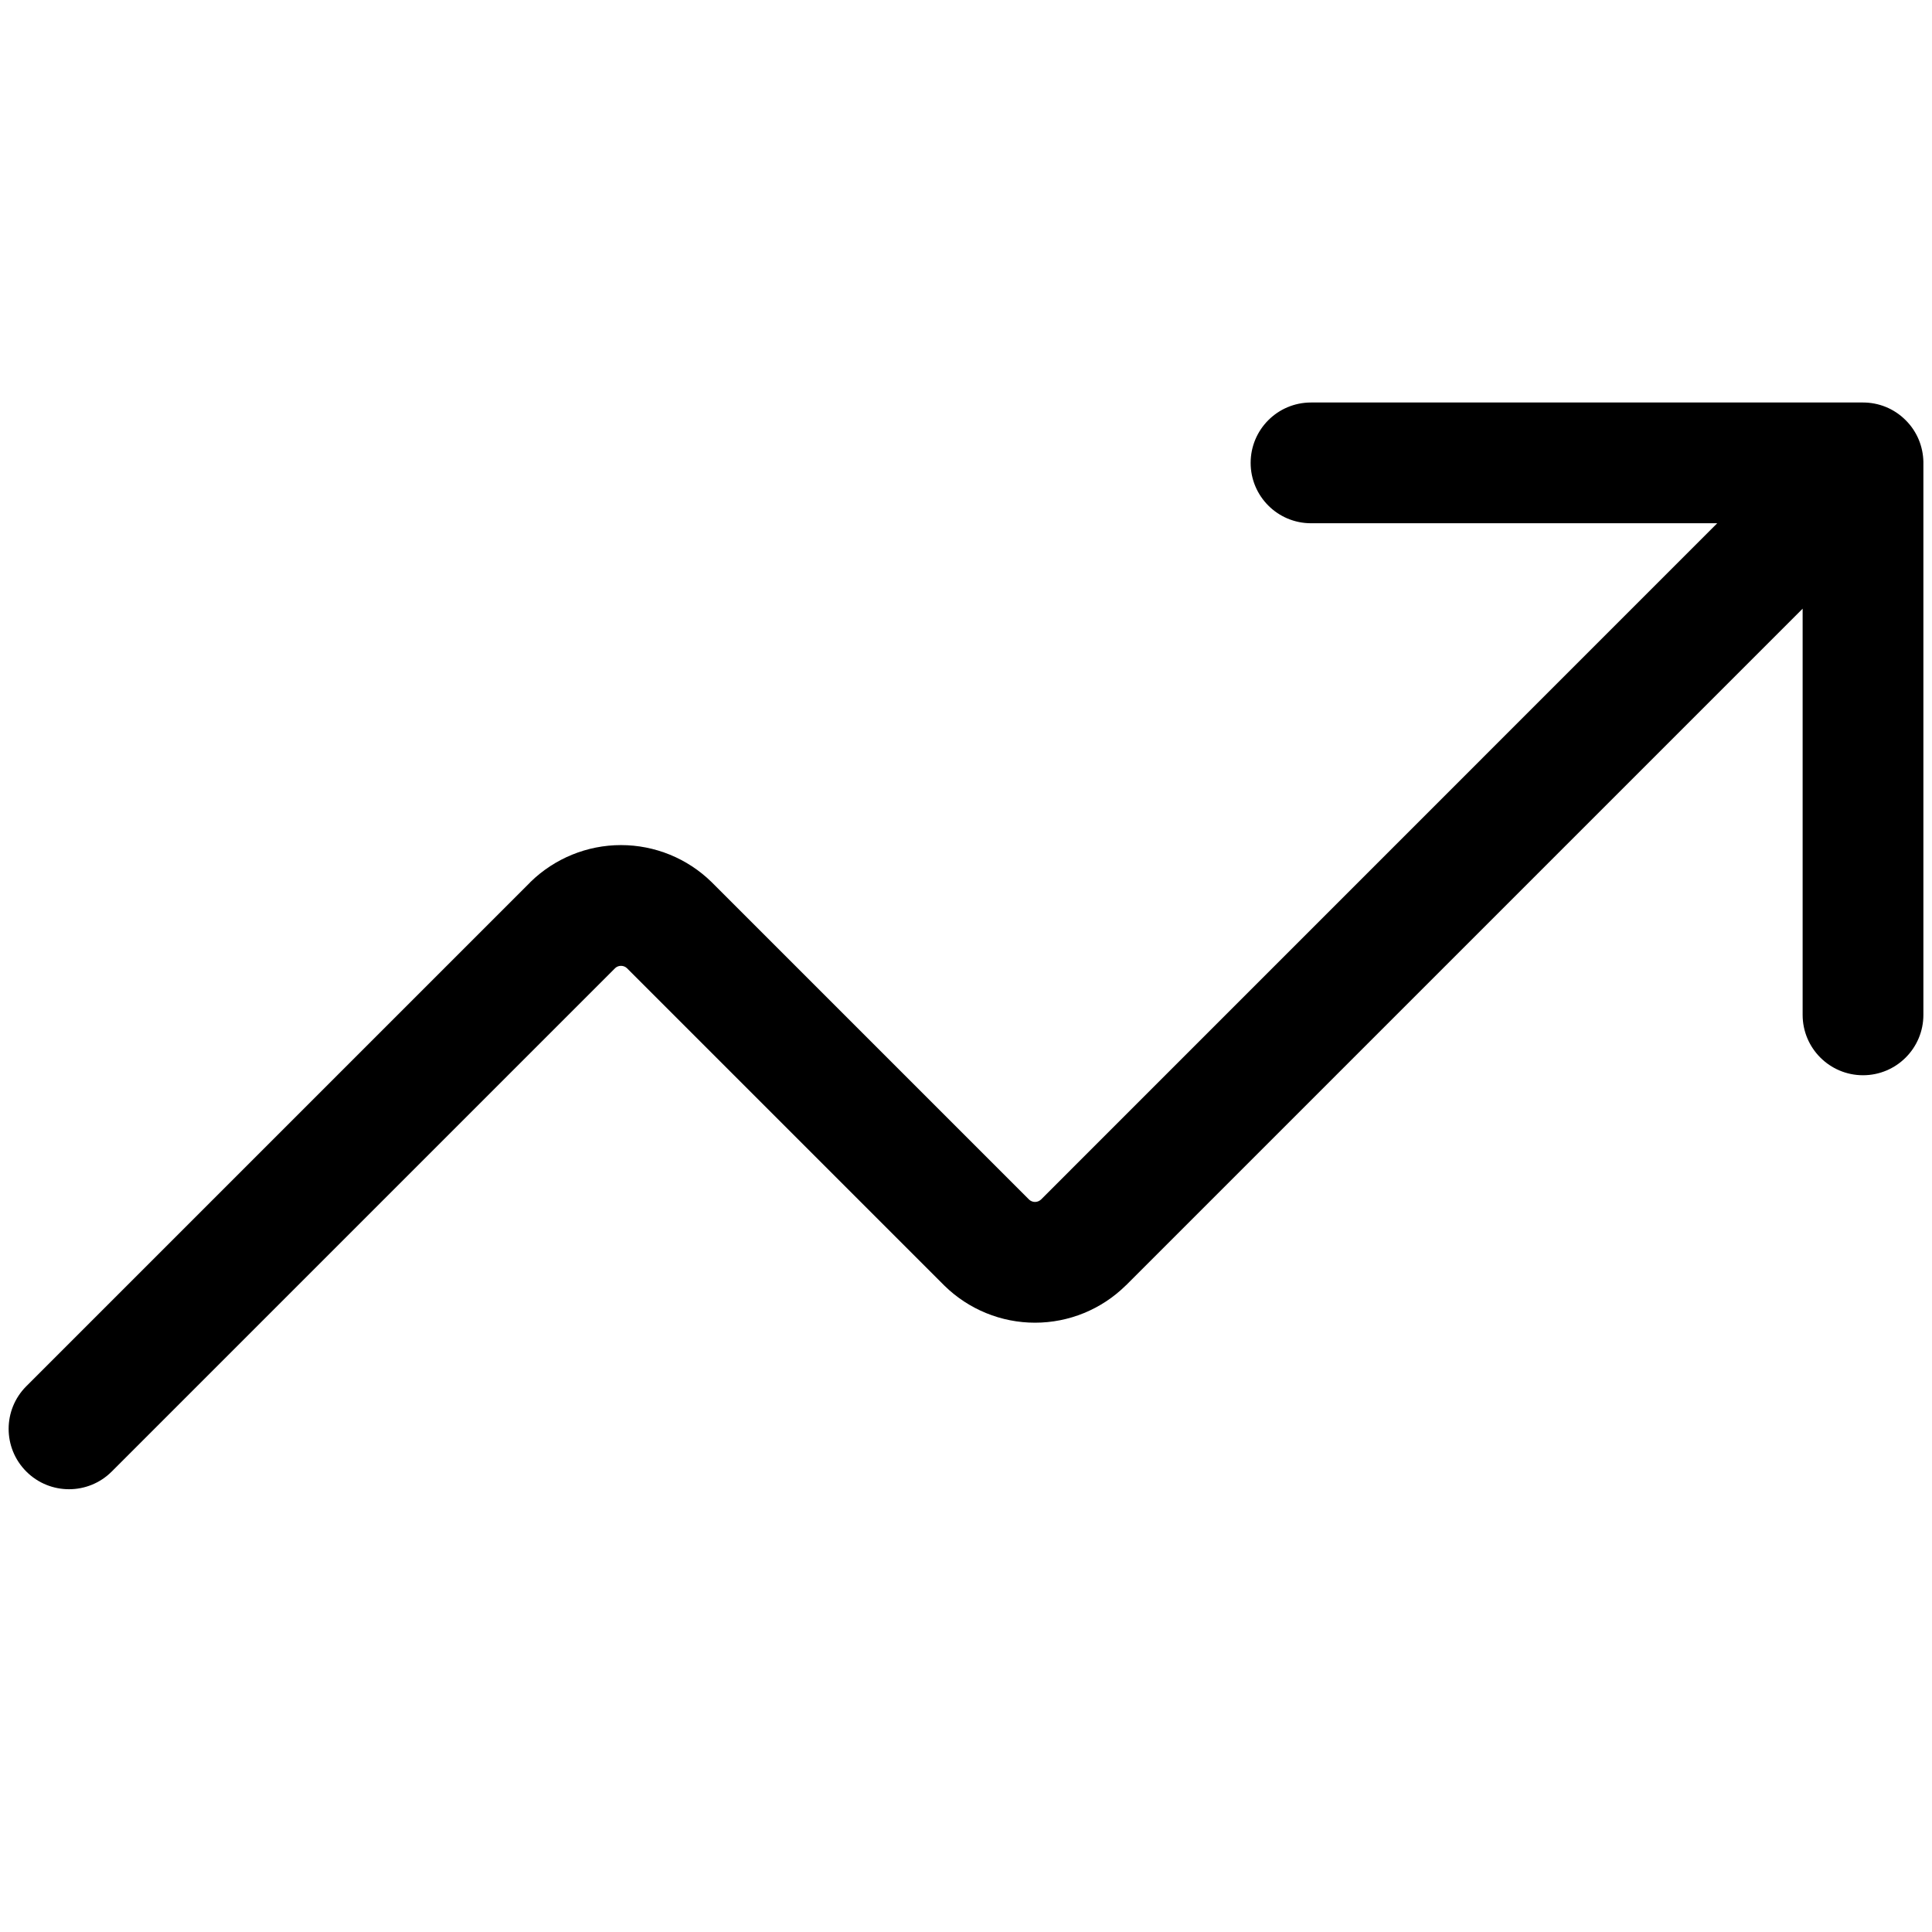 <svg width="24" height="24" viewBox="0 0 24 24" fill="none" xmlns="http://www.w3.org/2000/svg">
<path d="M23.837 5.465C23.8 5.376 23.746 5.292 23.673 5.22C23.527 5.073 23.335 5 23.143 5H16.286C15.871 5 15.536 5.336 15.536 5.75C15.536 6.164 15.871 6.5 16.286 6.5H21.332L12.931 14.902C12.911 14.92 12.885 14.931 12.857 14.931C12.83 14.931 12.803 14.92 12.784 14.902L8.845 10.963L8.839 10.957C8.539 10.663 8.135 10.498 7.714 10.498C7.294 10.498 6.89 10.663 6.589 10.957L6.584 10.963L0.327 17.22C0.034 17.513 0.034 17.987 0.327 18.28C0.62 18.573 1.095 18.573 1.388 18.28L7.641 12.027C7.661 12.008 7.687 11.998 7.714 11.998C7.742 11.998 7.768 12.008 7.788 12.027L11.727 15.966L11.732 15.971C12.033 16.266 12.437 16.431 12.857 16.431C13.278 16.431 13.682 16.266 13.982 15.971L13.988 15.966L22.393 7.561V12.607C22.393 13.021 22.729 13.357 23.143 13.357C23.557 13.357 23.893 13.021 23.893 12.607V5.752C23.893 5.746 23.893 5.741 23.893 5.736C23.891 5.64 23.871 5.549 23.837 5.465Z" fill="currentColor"/>
</svg>

